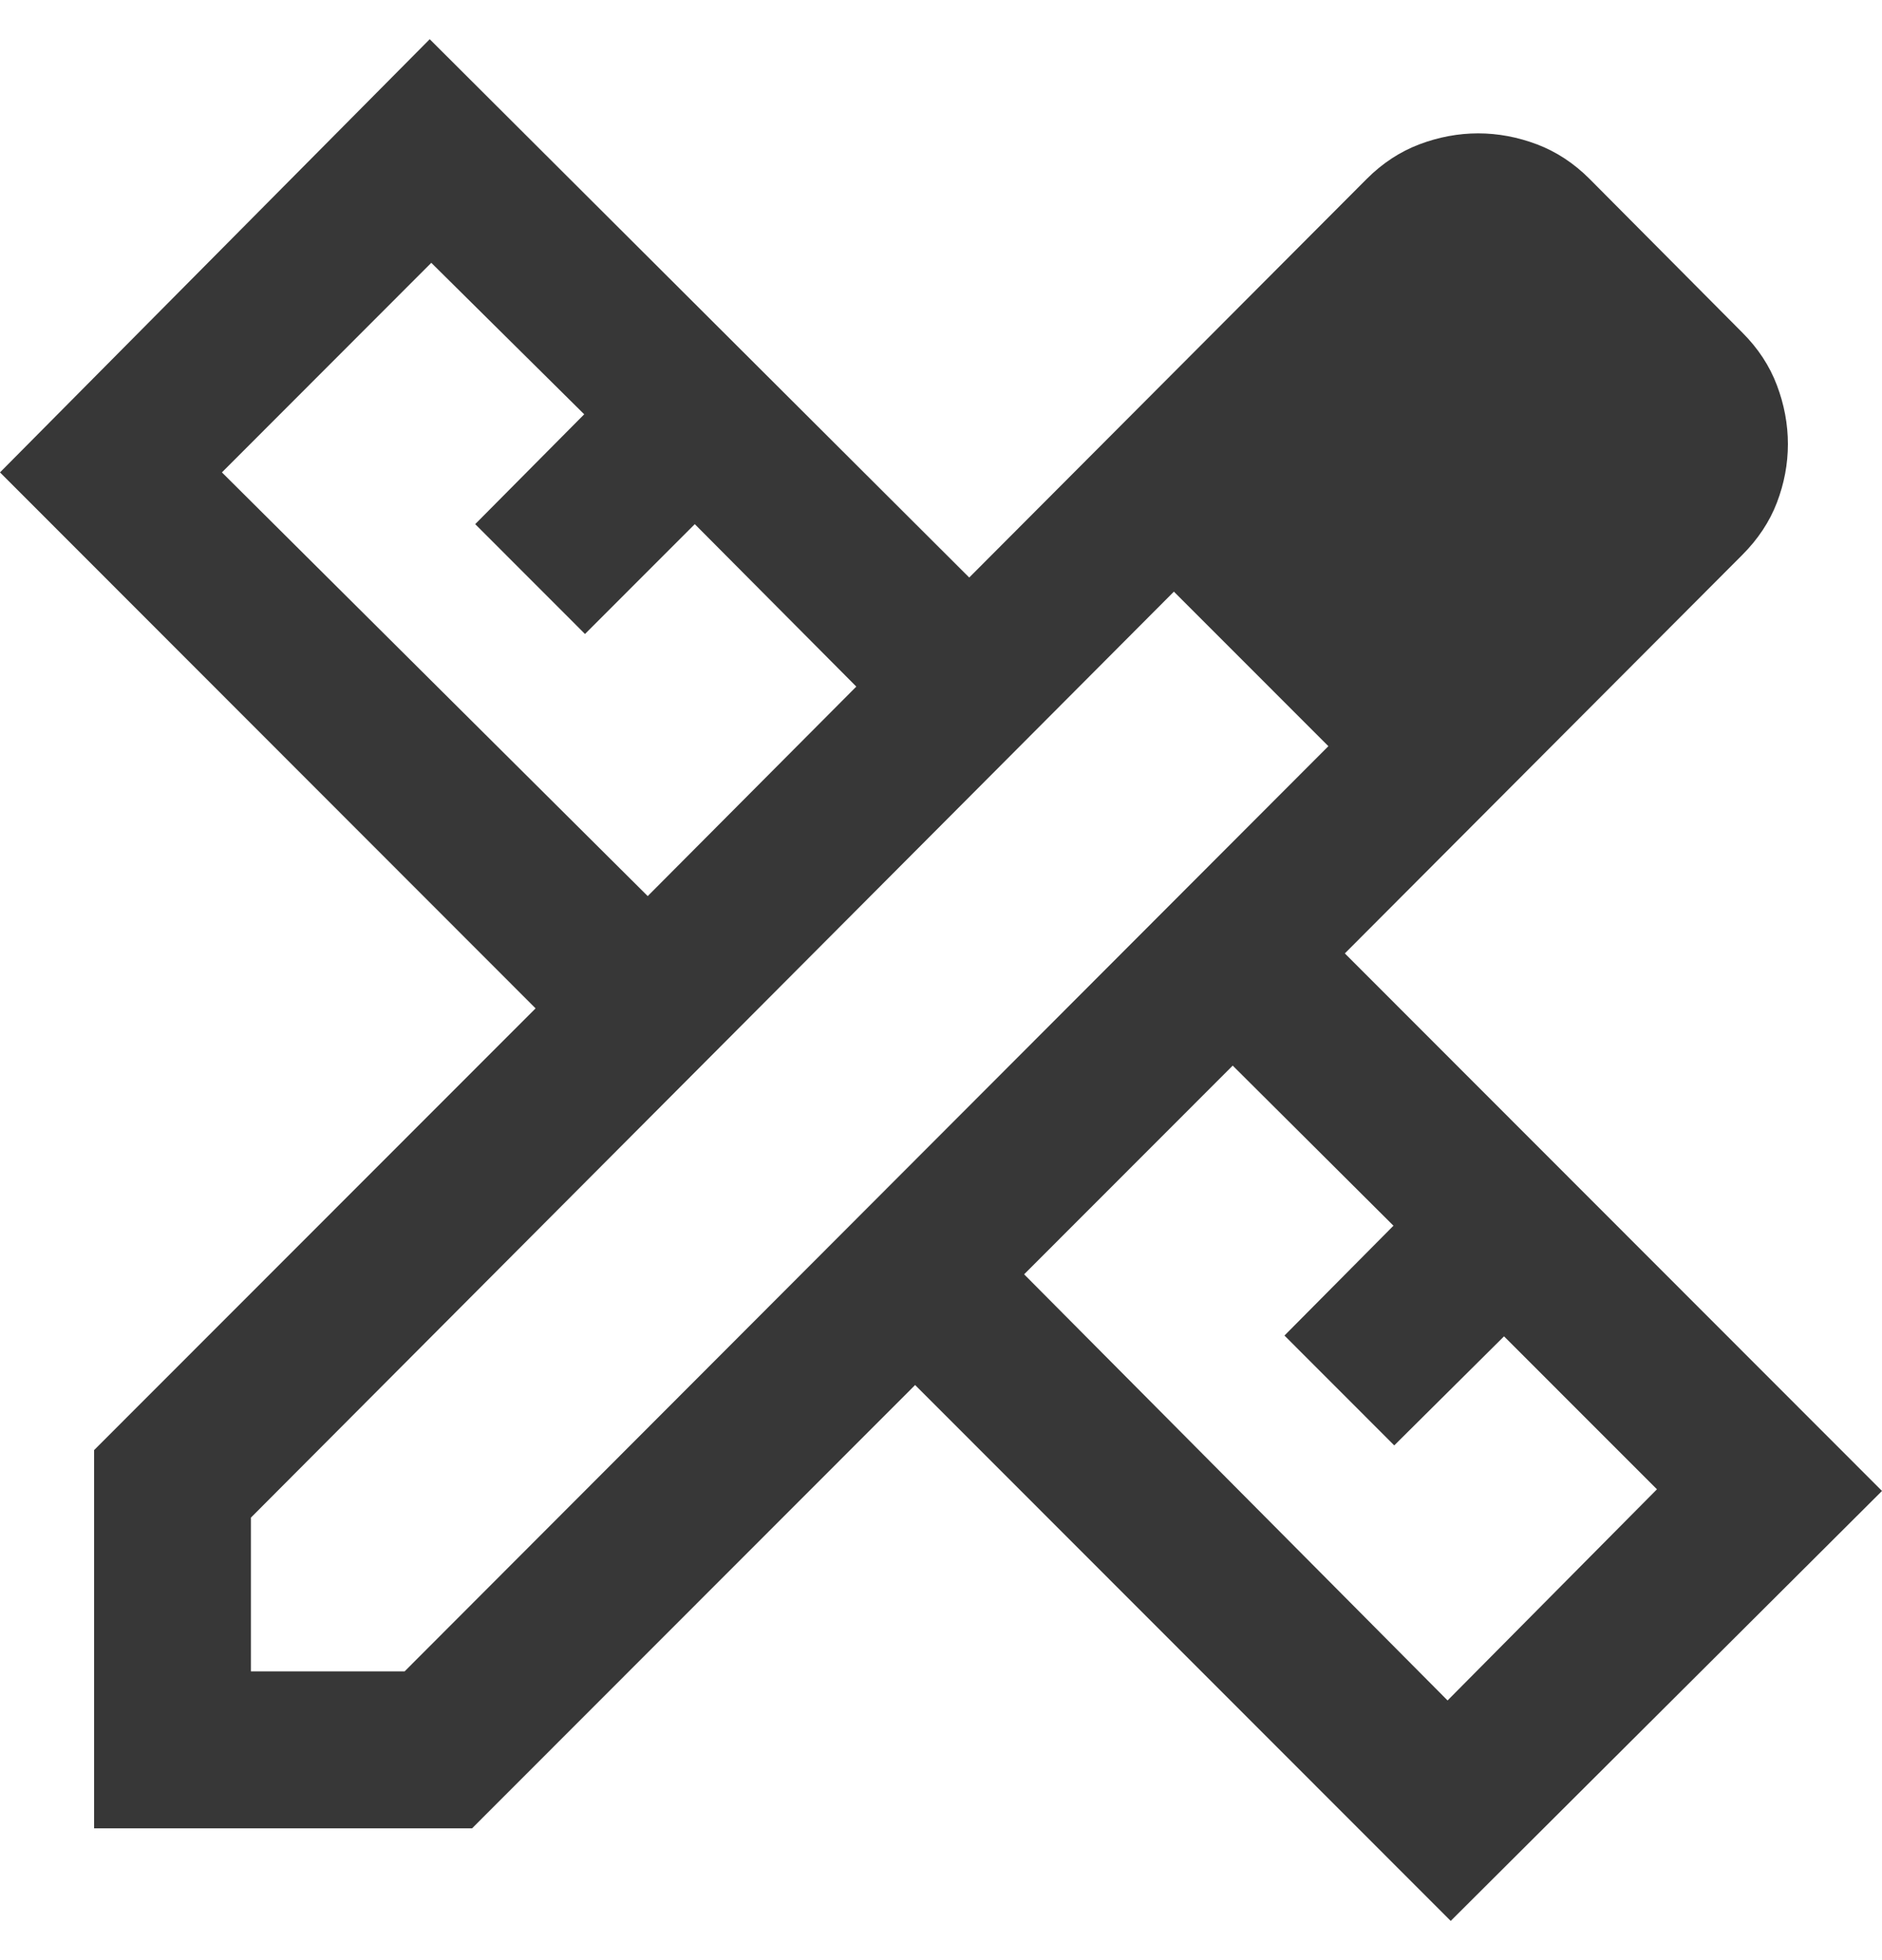 <svg xmlns="http://www.w3.org/2000/svg" width="24" height="25" viewBox="0 0 24 25" fill="none"><path d="M8.26 11.429L10.92 8.757L8.86 6.685L7.46 8.086L6.06 6.685L7.45 5.284L5.5 3.352L2.83 6.025L8.26 11.429ZM18.46 21.688L21.13 18.995L19.18 17.044L17.78 18.435L16.38 17.034L17.77 15.633L15.72 13.591L13.06 16.253L18.46 21.688ZM6.02 23.319H1.2V18.495L6.83 12.861L0 6.025L5.48 0.5L12.36 7.366L17.43 2.281C17.63 2.081 17.853 1.935 18.1 1.841C18.347 1.748 18.597 1.701 18.85 1.701C19.103 1.701 19.353 1.748 19.6 1.841C19.847 1.935 20.07 2.081 20.27 2.281L22.22 4.243C22.42 4.443 22.567 4.667 22.66 4.914C22.753 5.16 22.8 5.411 22.8 5.664C22.8 5.918 22.753 6.166 22.66 6.41C22.567 6.653 22.42 6.875 22.22 7.076L17.15 12.16L24 19.016L18.5 24.5L11.67 17.665L6.02 23.319ZM3.2 21.317H5.16L16.94 9.517L14.97 7.546L3.2 19.356V21.317Z" fill="#373737"></path></svg>